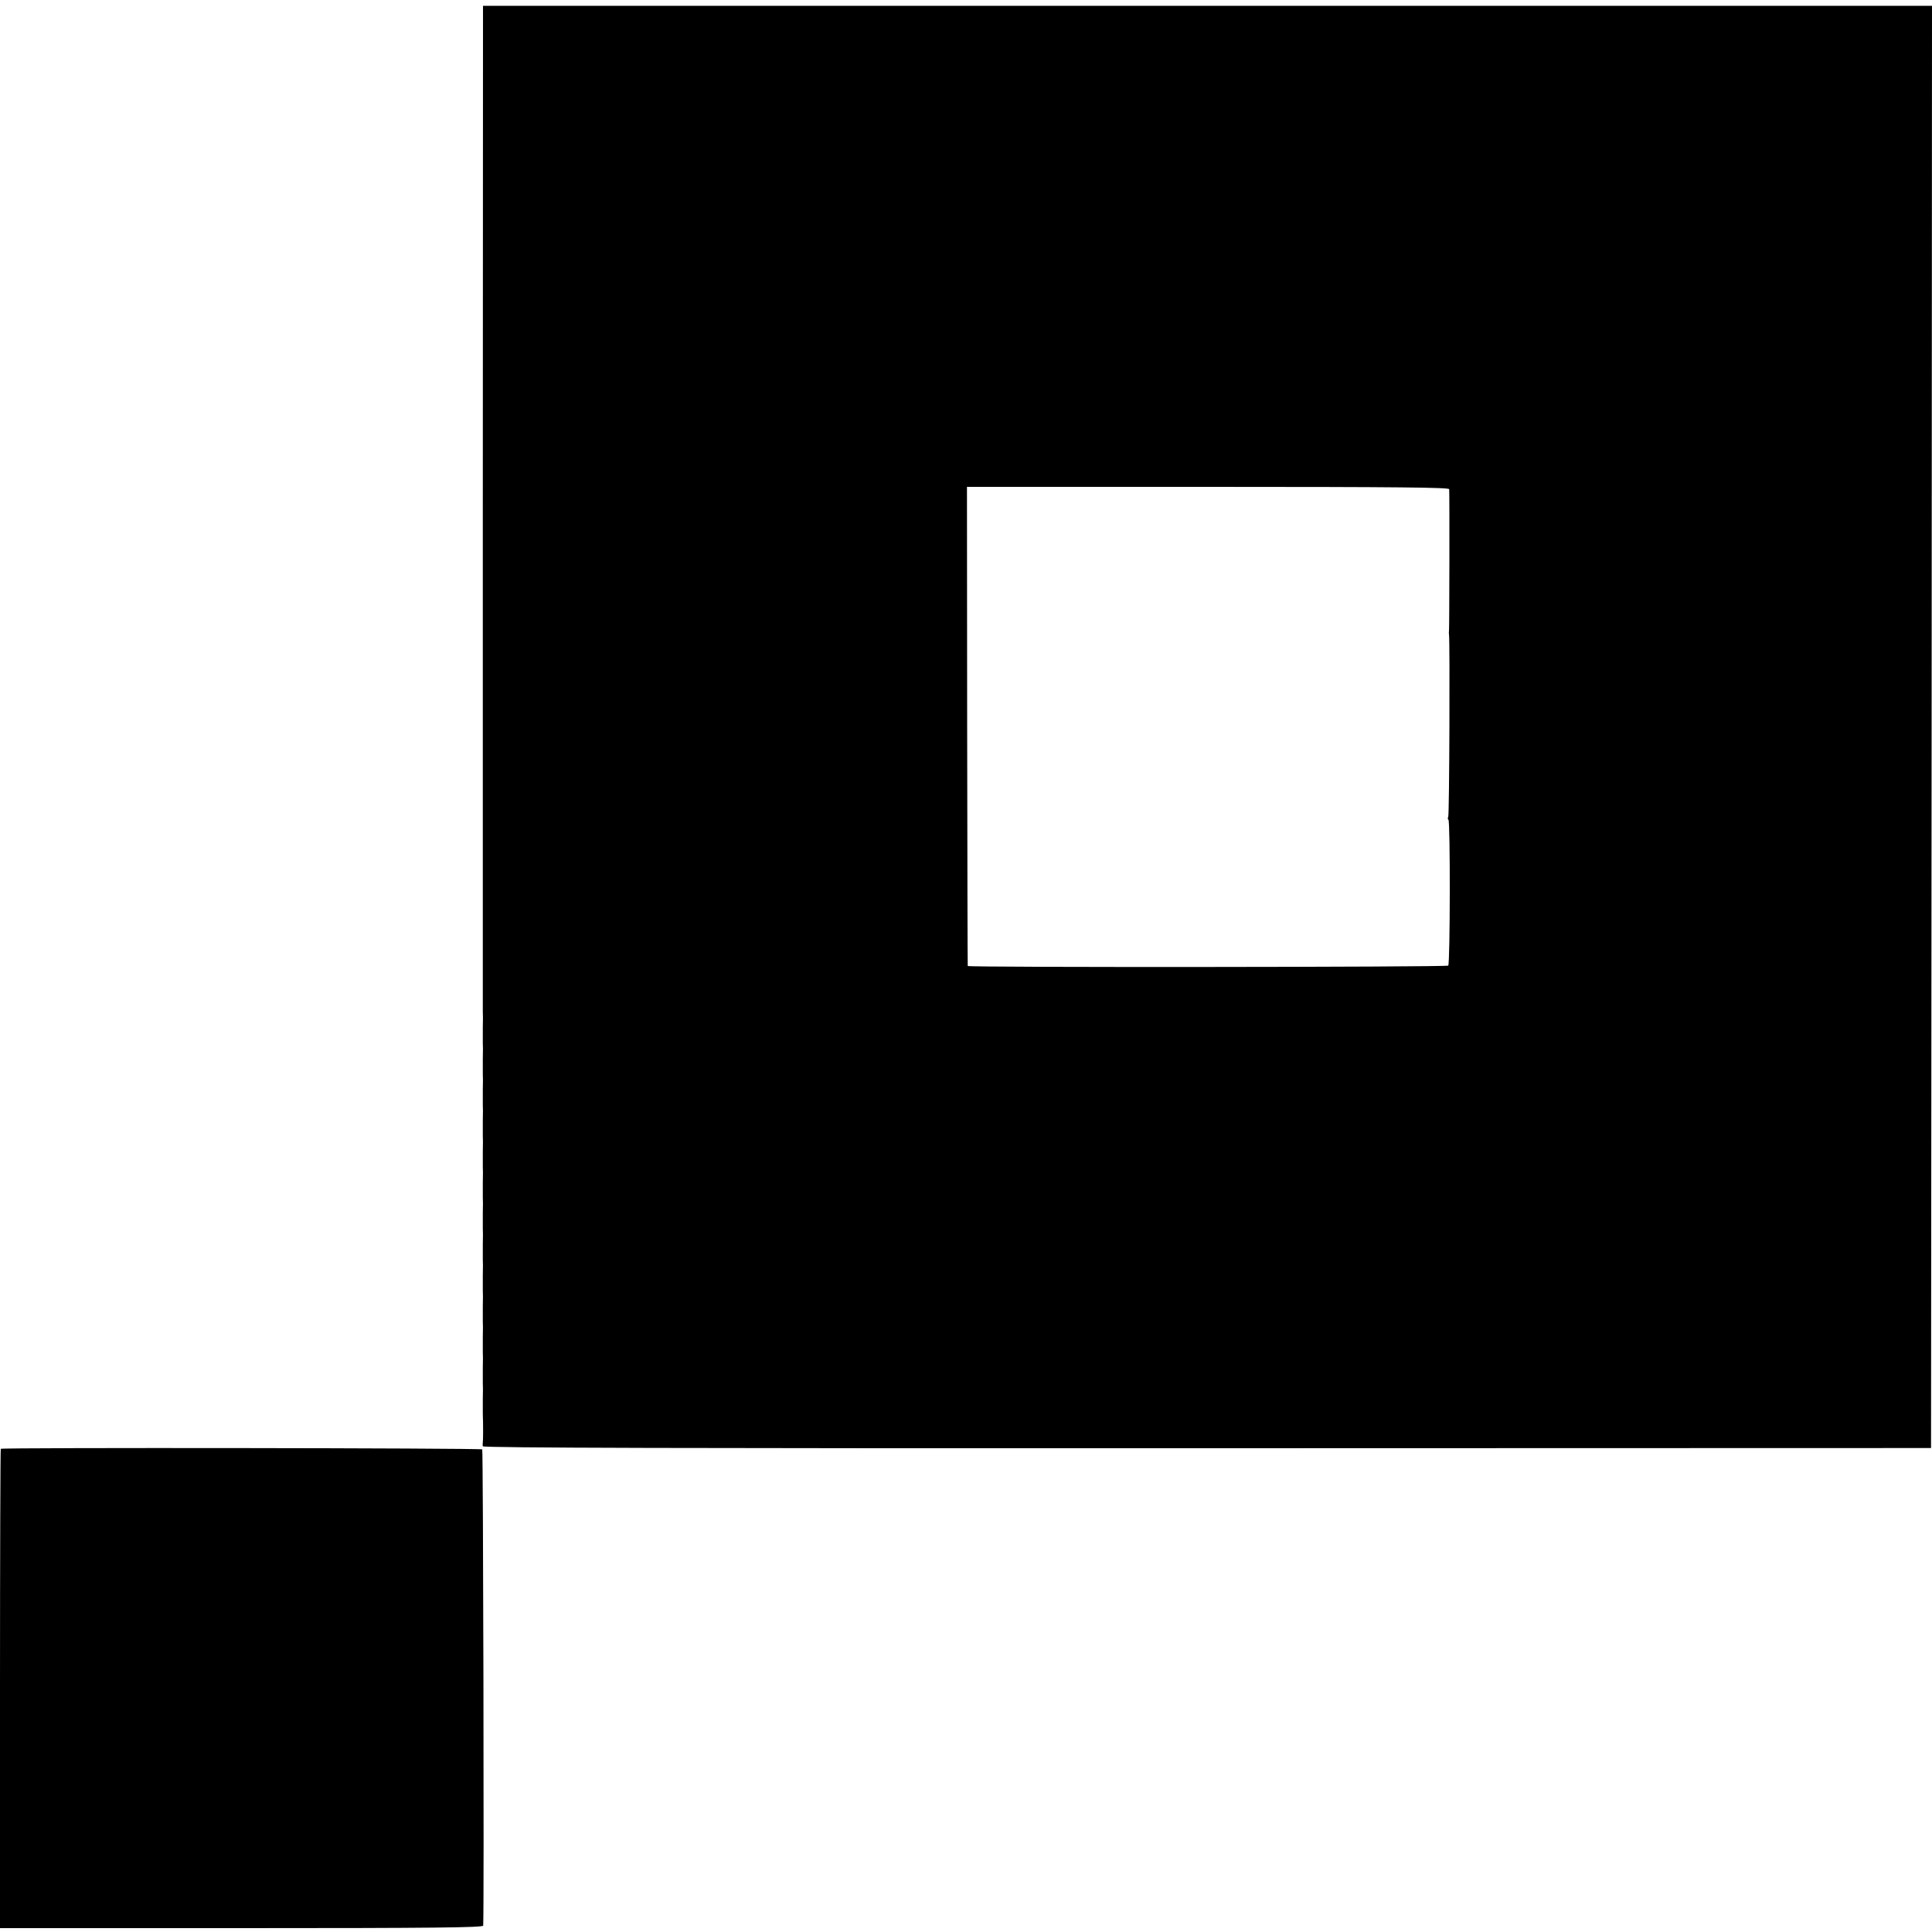 <svg version="1" xmlns="http://www.w3.org/2000/svg" width="1333.333" height="1333.333" viewBox="0 0 1000 1000"><path d="M249.9 262.2v261.3c.1 1.1.1 4.9 0 8.5v8c.1.8.1 4.4 0 8v8c.1.8.1 4.4 0 8v8c.1.8.1 4.4 0 8v8c.1.8.1 4.4 0 8v8c.1.8.1 4.4 0 8v8c.1.8.1 4.4 0 8v8c.1.8.1 4.4 0 8v8c.1.8.1 4.4 0 8v8c.1.8.1 4.4 0 8v8c.1.8.1 4.4 0 8v8c.1.8.1 4.4 0 8v8c.1.8.1 4.4 0 8v8c.2 4.3.2 13.8 0 14.6-.1.5-.1 1.4 0 2 .1.8 103.8 1.1 374.9 1l374.7-.1.3-373.3L1000 3H250l-.1 259.2zm500.2-9c.2 3 .1 72.4-.1 73.3-.1.5-.1 1.4 0 2 .5 2.7.2 93.4-.4 94.3-.3.6-.3 1.3.1 1.5 1 .6.9 74.5-.1 75.5-.8.8-248.5 1-248.7.2-.1-.3-.2-56.2-.3-124.3l-.1-123.7h124.7c99.1 0 124.8.3 124.9 1.2zM.4 749.9c-.2.2-.4 56.2-.4 124.3V998h125c99.3 0 125-.3 125.1-1.3.5-8.5 0-246-.5-246.5-.8-.7-248.4-1-249.2-.3z"/></svg>
